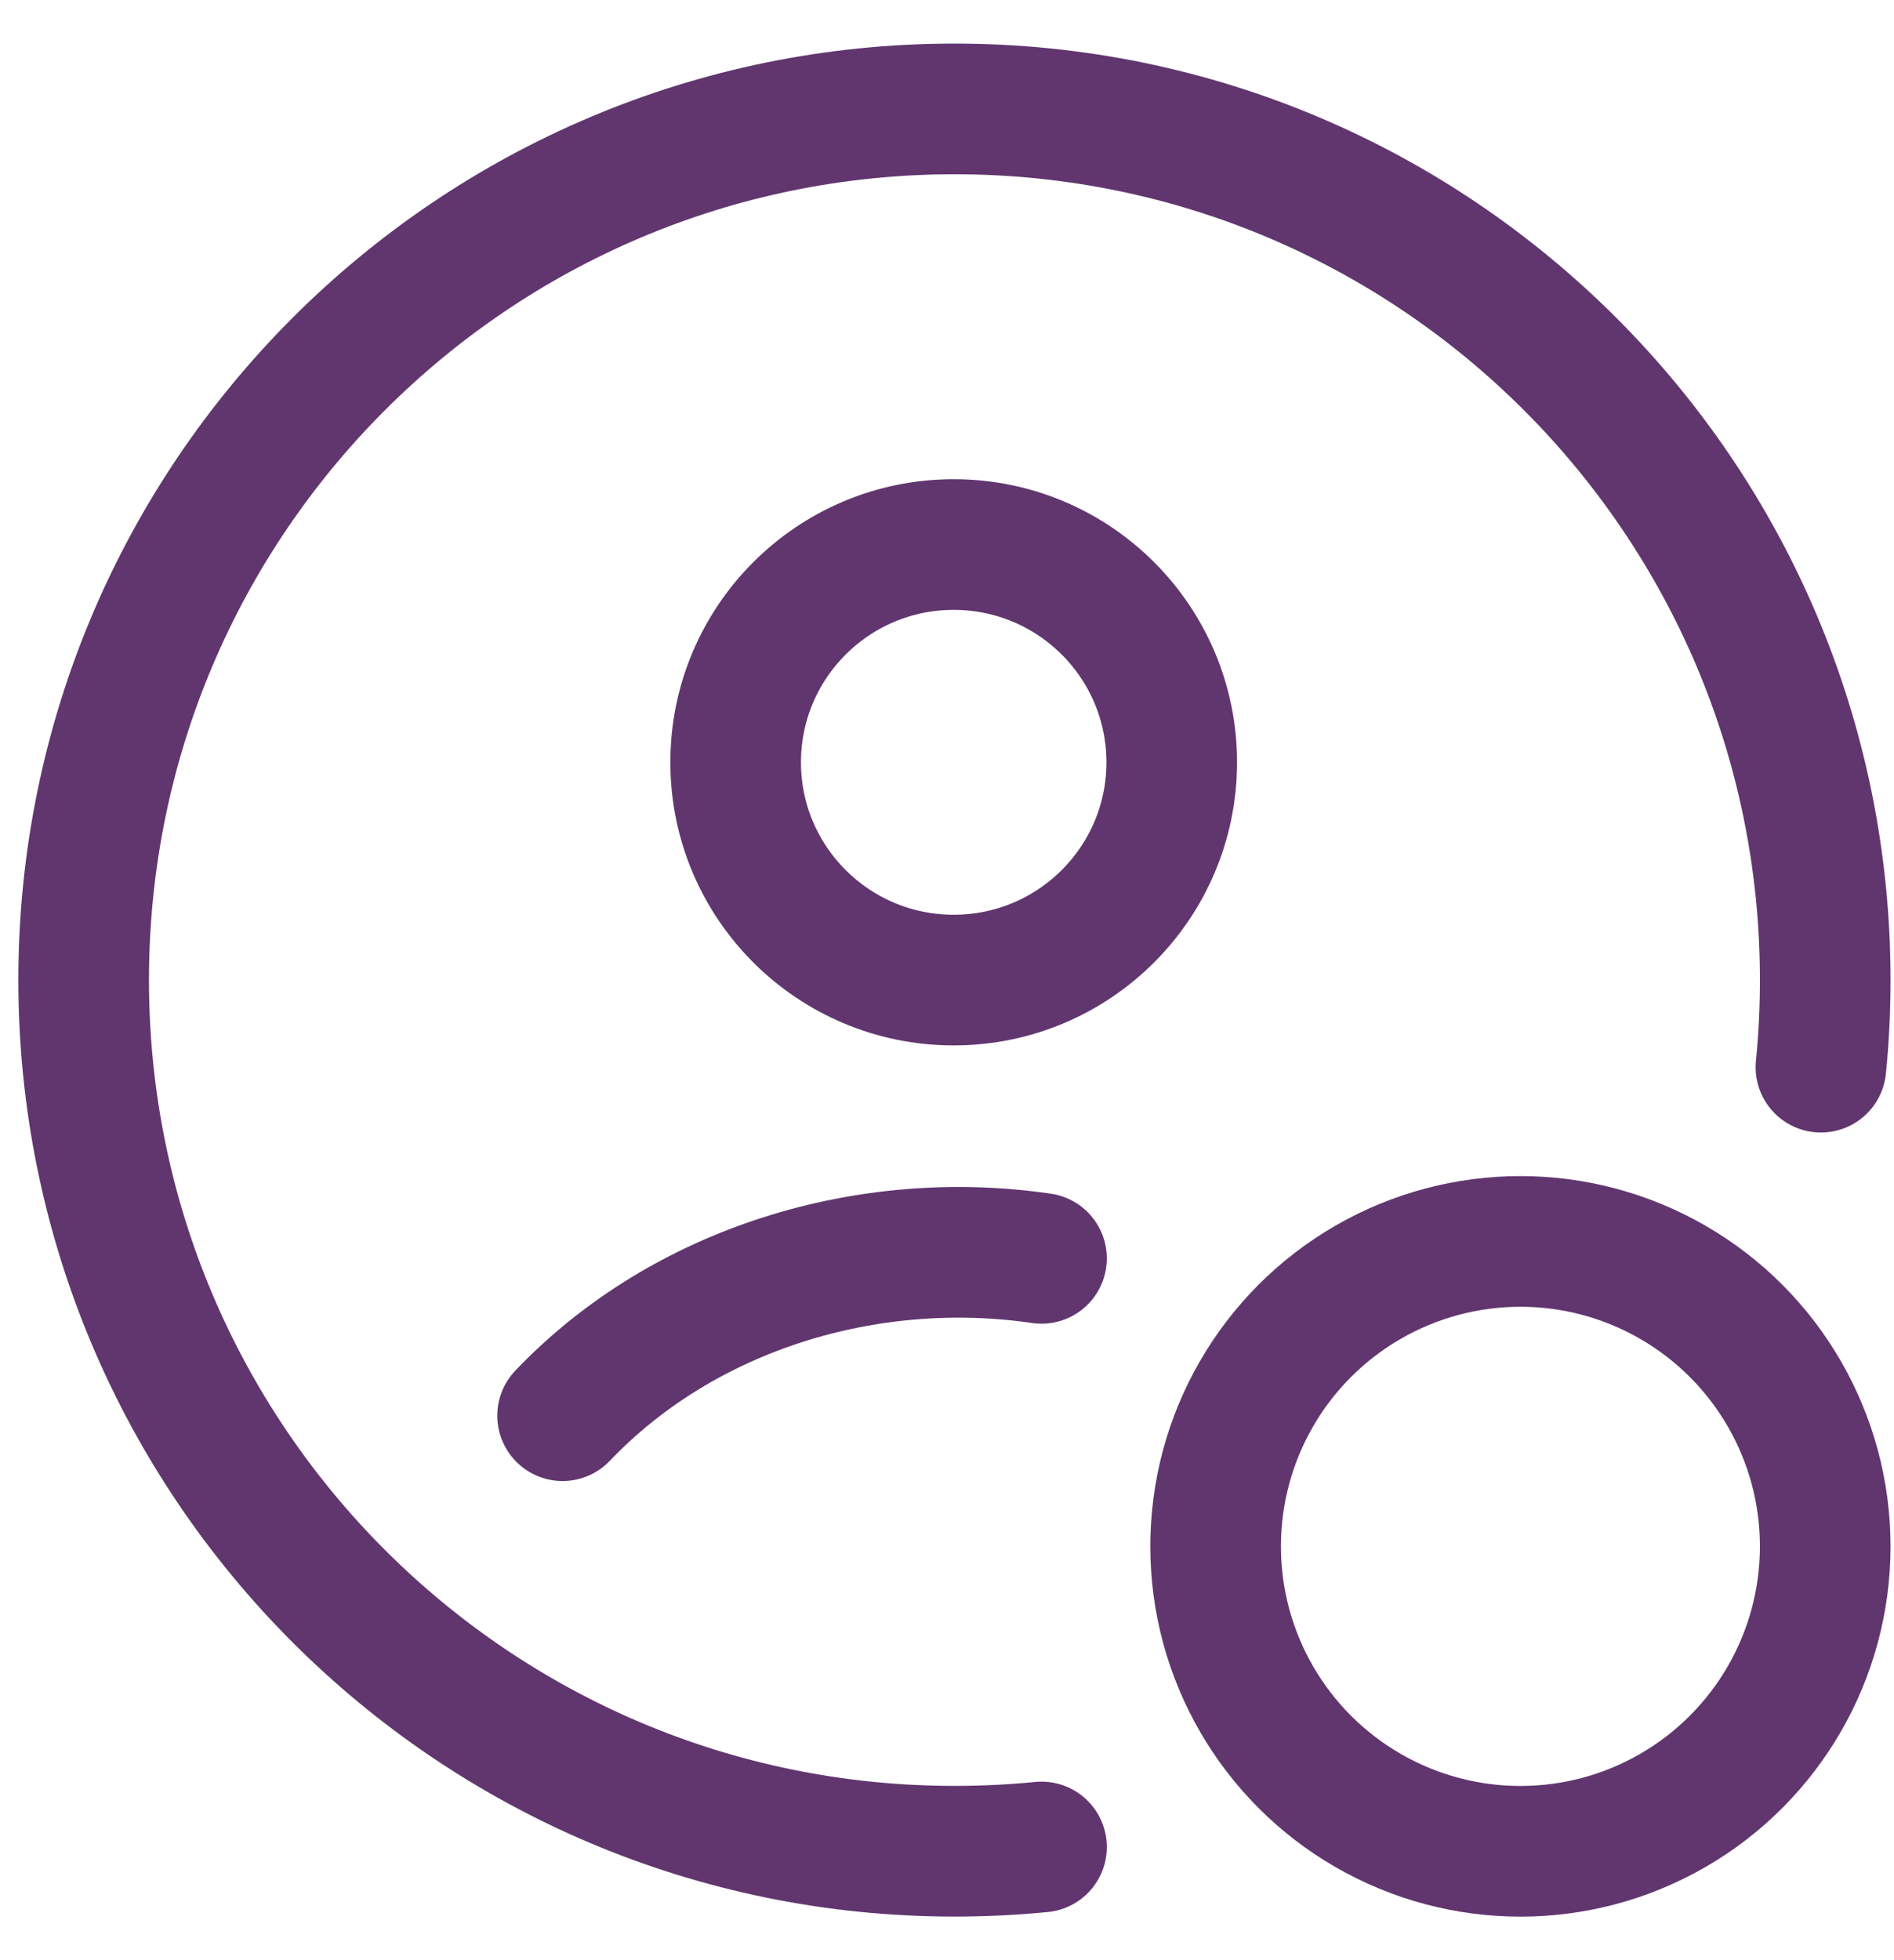 <svg width="29" height="30" viewBox="0 0 29 30" fill="none" xmlns="http://www.w3.org/2000/svg">
<path d="M15.947 28.268C15.509 28.311 15.064 28.333 14.614 28.333C7.25 28.333 1.281 22.364 1.281 15C1.281 7.636 7.25 1.667 14.614 1.667C21.978 1.667 27.947 7.636 27.947 15C27.947 15.45 27.925 15.895 27.881 16.333" stroke="#61366F" stroke-width="2" stroke-linecap="round"/>
<path d="M8.614 21.667C10.484 19.708 13.309 18.872 15.947 19.259M17.941 11.667C17.941 13.508 16.446 15 14.602 15C12.759 15 11.264 13.508 11.264 11.667C11.264 9.826 12.759 8.334 14.602 8.334C16.446 8.334 17.941 9.826 17.941 11.667Z" stroke="#61366F" stroke-width="2" stroke-linecap="round"/>
<circle cx="23.28" cy="23.667" r="4.667" stroke="#61366F" stroke-width="2"/>
</svg>
